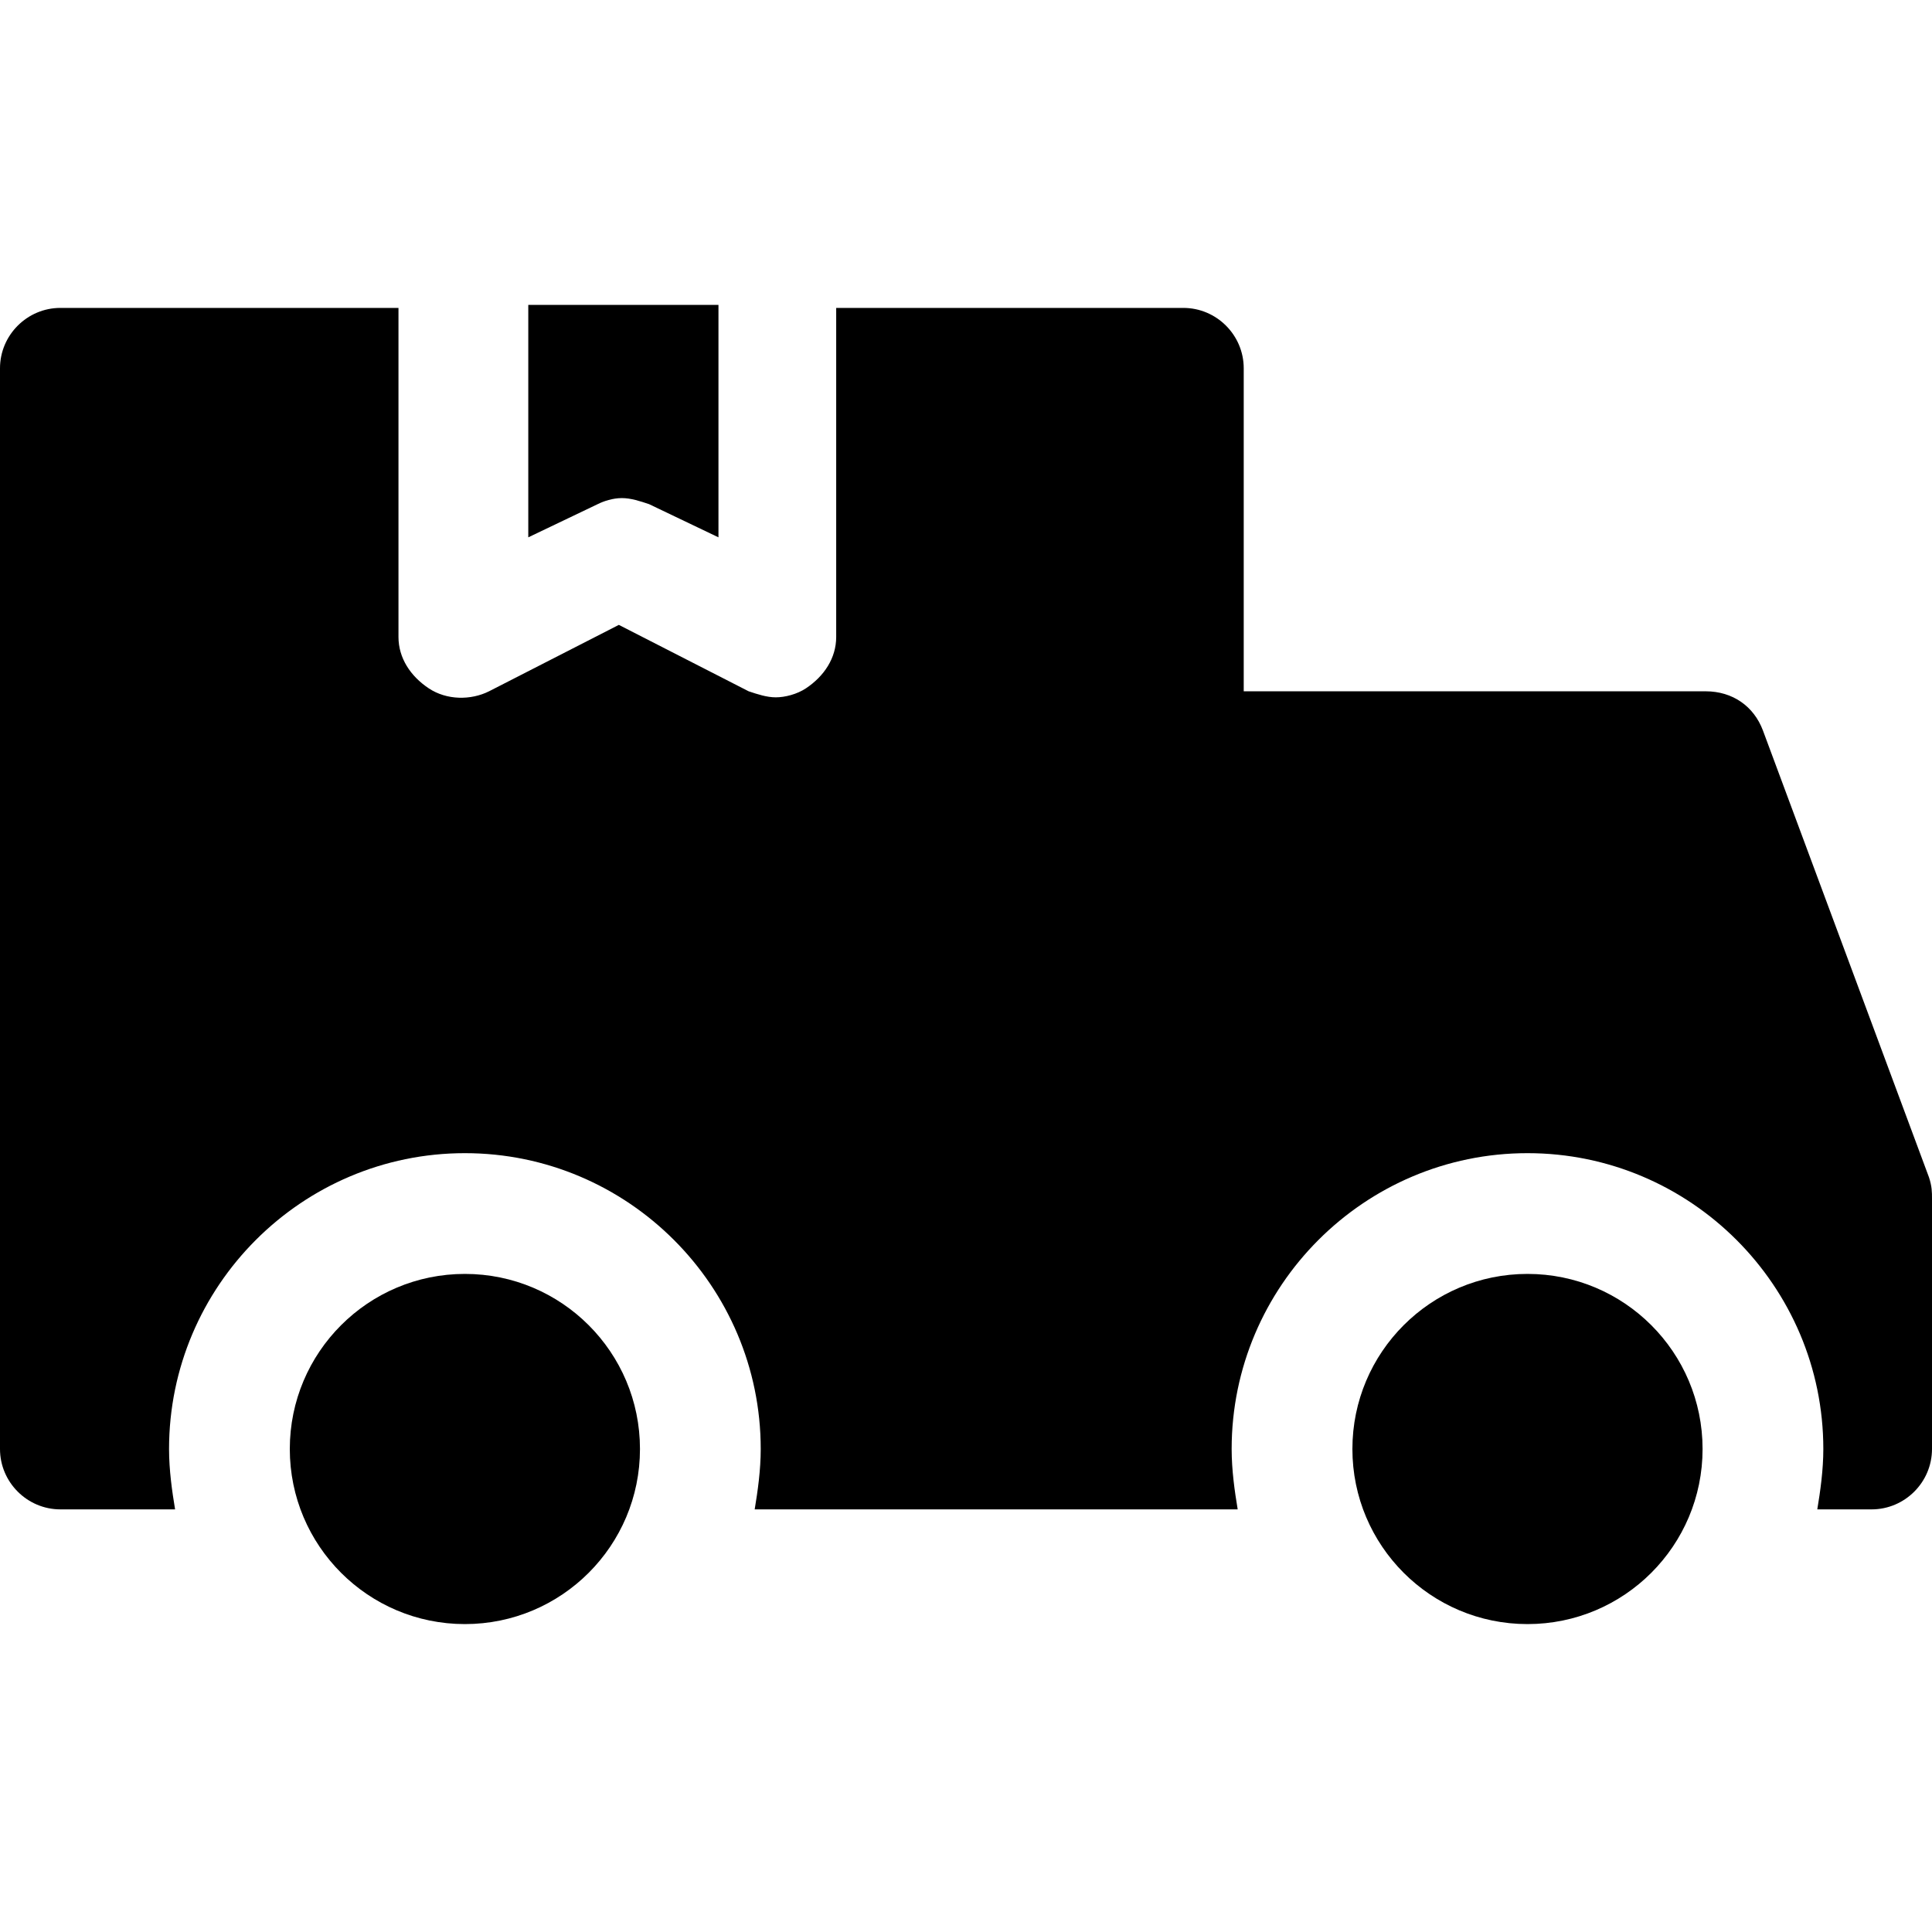 <svg enable-background="new 0 0 64 64" viewBox="0 0 64 64" xmlns="http://www.w3.org/2000/svg"><g id="Layer_1" display="none"><g id="XMLID_197_" display="inline"><path id="XMLID_180_" d="m20.6 16.5c.3 0 .6.1.9.2l2.3 1.1v-7.7h-6.3v7.7l2.3-1.1c.2-.1.5-.2.8-.2z" fill="#2e3545"/><path id="XMLID_100_" d="m63.9 39-5.5-14.8c-.3-.8-1-1.3-1.9-1.3h-15.3v-10.7c0-1.1-.9-2-2-2h-11.5v10.9c0 .7-.4 1.3-1 1.7-.3.2-.7.3-1 .3s-.6-.1-.9-.2l-4.3-2.2-4.3 2.2c-.6.3-1.4.3-2-.1s-1-1-1-1.7v-10.9h-11.2c-1.1 0-2 .9-2 2v35.8c0 1.1.9 2 2 2h3.8c-.1-.6-.2-1.3-.2-2 0-5.4 4.4-9.8 9.8-9.8s9.8 4.4 9.8 9.8c0 .7-.1 1.4-.2 2h16c-.1-.6-.2-1.3-.2-2 0-5.4 4.4-9.8 9.8-9.8s9.8 4.4 9.8 9.8c0 .7-.1 1.4-.2 2h1.8c1.1 0 2-.9 2-2v-8.3c0-.2 0-.4-.1-.7z" fill="#ffca10"/><g fill="#2e3545"><circle id="XMLID_200_" cx="50.6" cy="48" r="5.8"/><circle id="XMLID_201_" cx="15.4" cy="48" r="5.8"/></g></g></g><g id="Layer_2"><g id="XMLID_554_"><path id="XMLID_558_" d="m20.6 16.5c.3 0 .6.1.9.2l2.3 1.1v-7.7h-6.3v7.7l2.3-1.1c.2-.1.5-.2.8-.2z"/><path id="XMLID_557_" d="m63.9 39-5.5-14.8c-.3-.8-1-1.3-1.9-1.3h-15.3v-10.7c0-1.1-.9-2-2-2h-11.5v10.9c0 .7-.4 1.3-1 1.7-.3.2-.7.3-1 .3s-.6-.1-.9-.2l-4.3-2.2-4.3 2.2c-.6.3-1.4.3-2-.1s-1-1-1-1.7v-10.9h-11.2c-1.1 0-2 .9-2 2v35.8c0 1.1.9 2 2 2h3.8c-.1-.6-.2-1.3-.2-2 0-5.4 4.4-9.8 9.8-9.8s9.8 4.4 9.8 9.8c0 .7-.1 1.4-.2 2h16c-.1-.6-.2-1.3-.2-2 0-5.4 4.4-9.8 9.8-9.8s9.8 4.4 9.8 9.8c0 .7-.1 1.4-.2 2h1.8c1.1 0 2-.9 2-2v-8.3c0-.2 0-.4-.1-.7z"/><circle id="XMLID_556_" cx="50.6" cy="48" r="5.8"/><circle id="XMLID_555_" cx="15.4" cy="48" r="5.8"/></g></g><g id="Layer_3" display="none"><g id="XMLID_977_" display="inline"><path id="XMLID_990_" d="m63.9 38-5.5-14.8c-.3-.8-1-1.3-1.9-1.3h-15.3v-10.7c0-1.1-.9-2-2-2h-37.2c-1.1 0-2 .9-2 2v35.8c0 1.1.9 2 2 2h6.5v-4h-4.5v-31.8h33.2v31.8h-15.2v4h21.9v-4h-2.7v-19h14l4.8 13.1v5.9h-2.7v4h4.7c1.1 0 2-.9 2-2v-8.3c0-.2 0-.4-.1-.7z" fill="#f9a61a"/><g id="XMLID_986_"><path id="XMLID_987_" d="m50.6 54.8c-4.3 0-7.8-3.5-7.8-7.8s3.5-7.8 7.8-7.8 7.8 3.5 7.8 7.8-3.5 7.8-7.8 7.8zm0-11.6c-2.1 0-3.8 1.7-3.8 3.8s1.7 3.8 3.8 3.8 3.8-1.7 3.8-3.8-1.7-3.8-3.8-3.8z" fill="#3a4342"/></g><g id="XMLID_982_"><path id="XMLID_983_" d="m15.4 54.8c-4.3 0-7.8-3.5-7.8-7.8s3.5-7.8 7.8-7.8 7.8 3.5 7.8 7.8-3.5 7.8-7.8 7.8zm0-11.6c-2.1 0-3.8 1.7-3.8 3.8s1.7 3.8 3.8 3.8 3.8-1.7 3.8-3.8-1.7-3.8-3.8-3.8z" fill="#3a4342"/></g><g><path id="XMLID_978_" d="m13.4 9.2v13.4c0 .7.4 1.3 1 1.7s1.3.4 2 .1l4.3-2.2 4.3 2.2c.3.1.6.2.9.2.4 0 .7-.1 1-.3.6-.4 1-1 1-1.7v-13.4zm10.4 10.1-2.3-1.1c-.3-.2-.6-.2-.9-.2s-.6 0-.9.2l-2.3 1.1v-6.1h6.3v6.1z" fill="#3a4342"/></g></g></g><g id="Layer_4" display="none"><g id="XMLID_1307_" style="display:inline;fill:none;stroke:#000;stroke-width:4;stroke-linejoin:round;stroke-miterlimit:10"><path id="XMLID_1311_" d="m8.5 47h-6.5v-35.8h37.2v35.8h-17.2"/><path id="XMLID_1310_" d="m43.8 47h-4.6v-23h17.3l5.5 14.7v8.3h-4.7"/><circle id="XMLID_1309_" cx="50.6" cy="47" r="5.8" stroke-linecap="round"/><circle id="XMLID_1308_" cx="15.4" cy="47" r="5.8" stroke-linecap="round"/><path d="m25.7 22.6-5.1-2.6-5.2 2.6v-11.4h10.3z"/></g></g></svg>